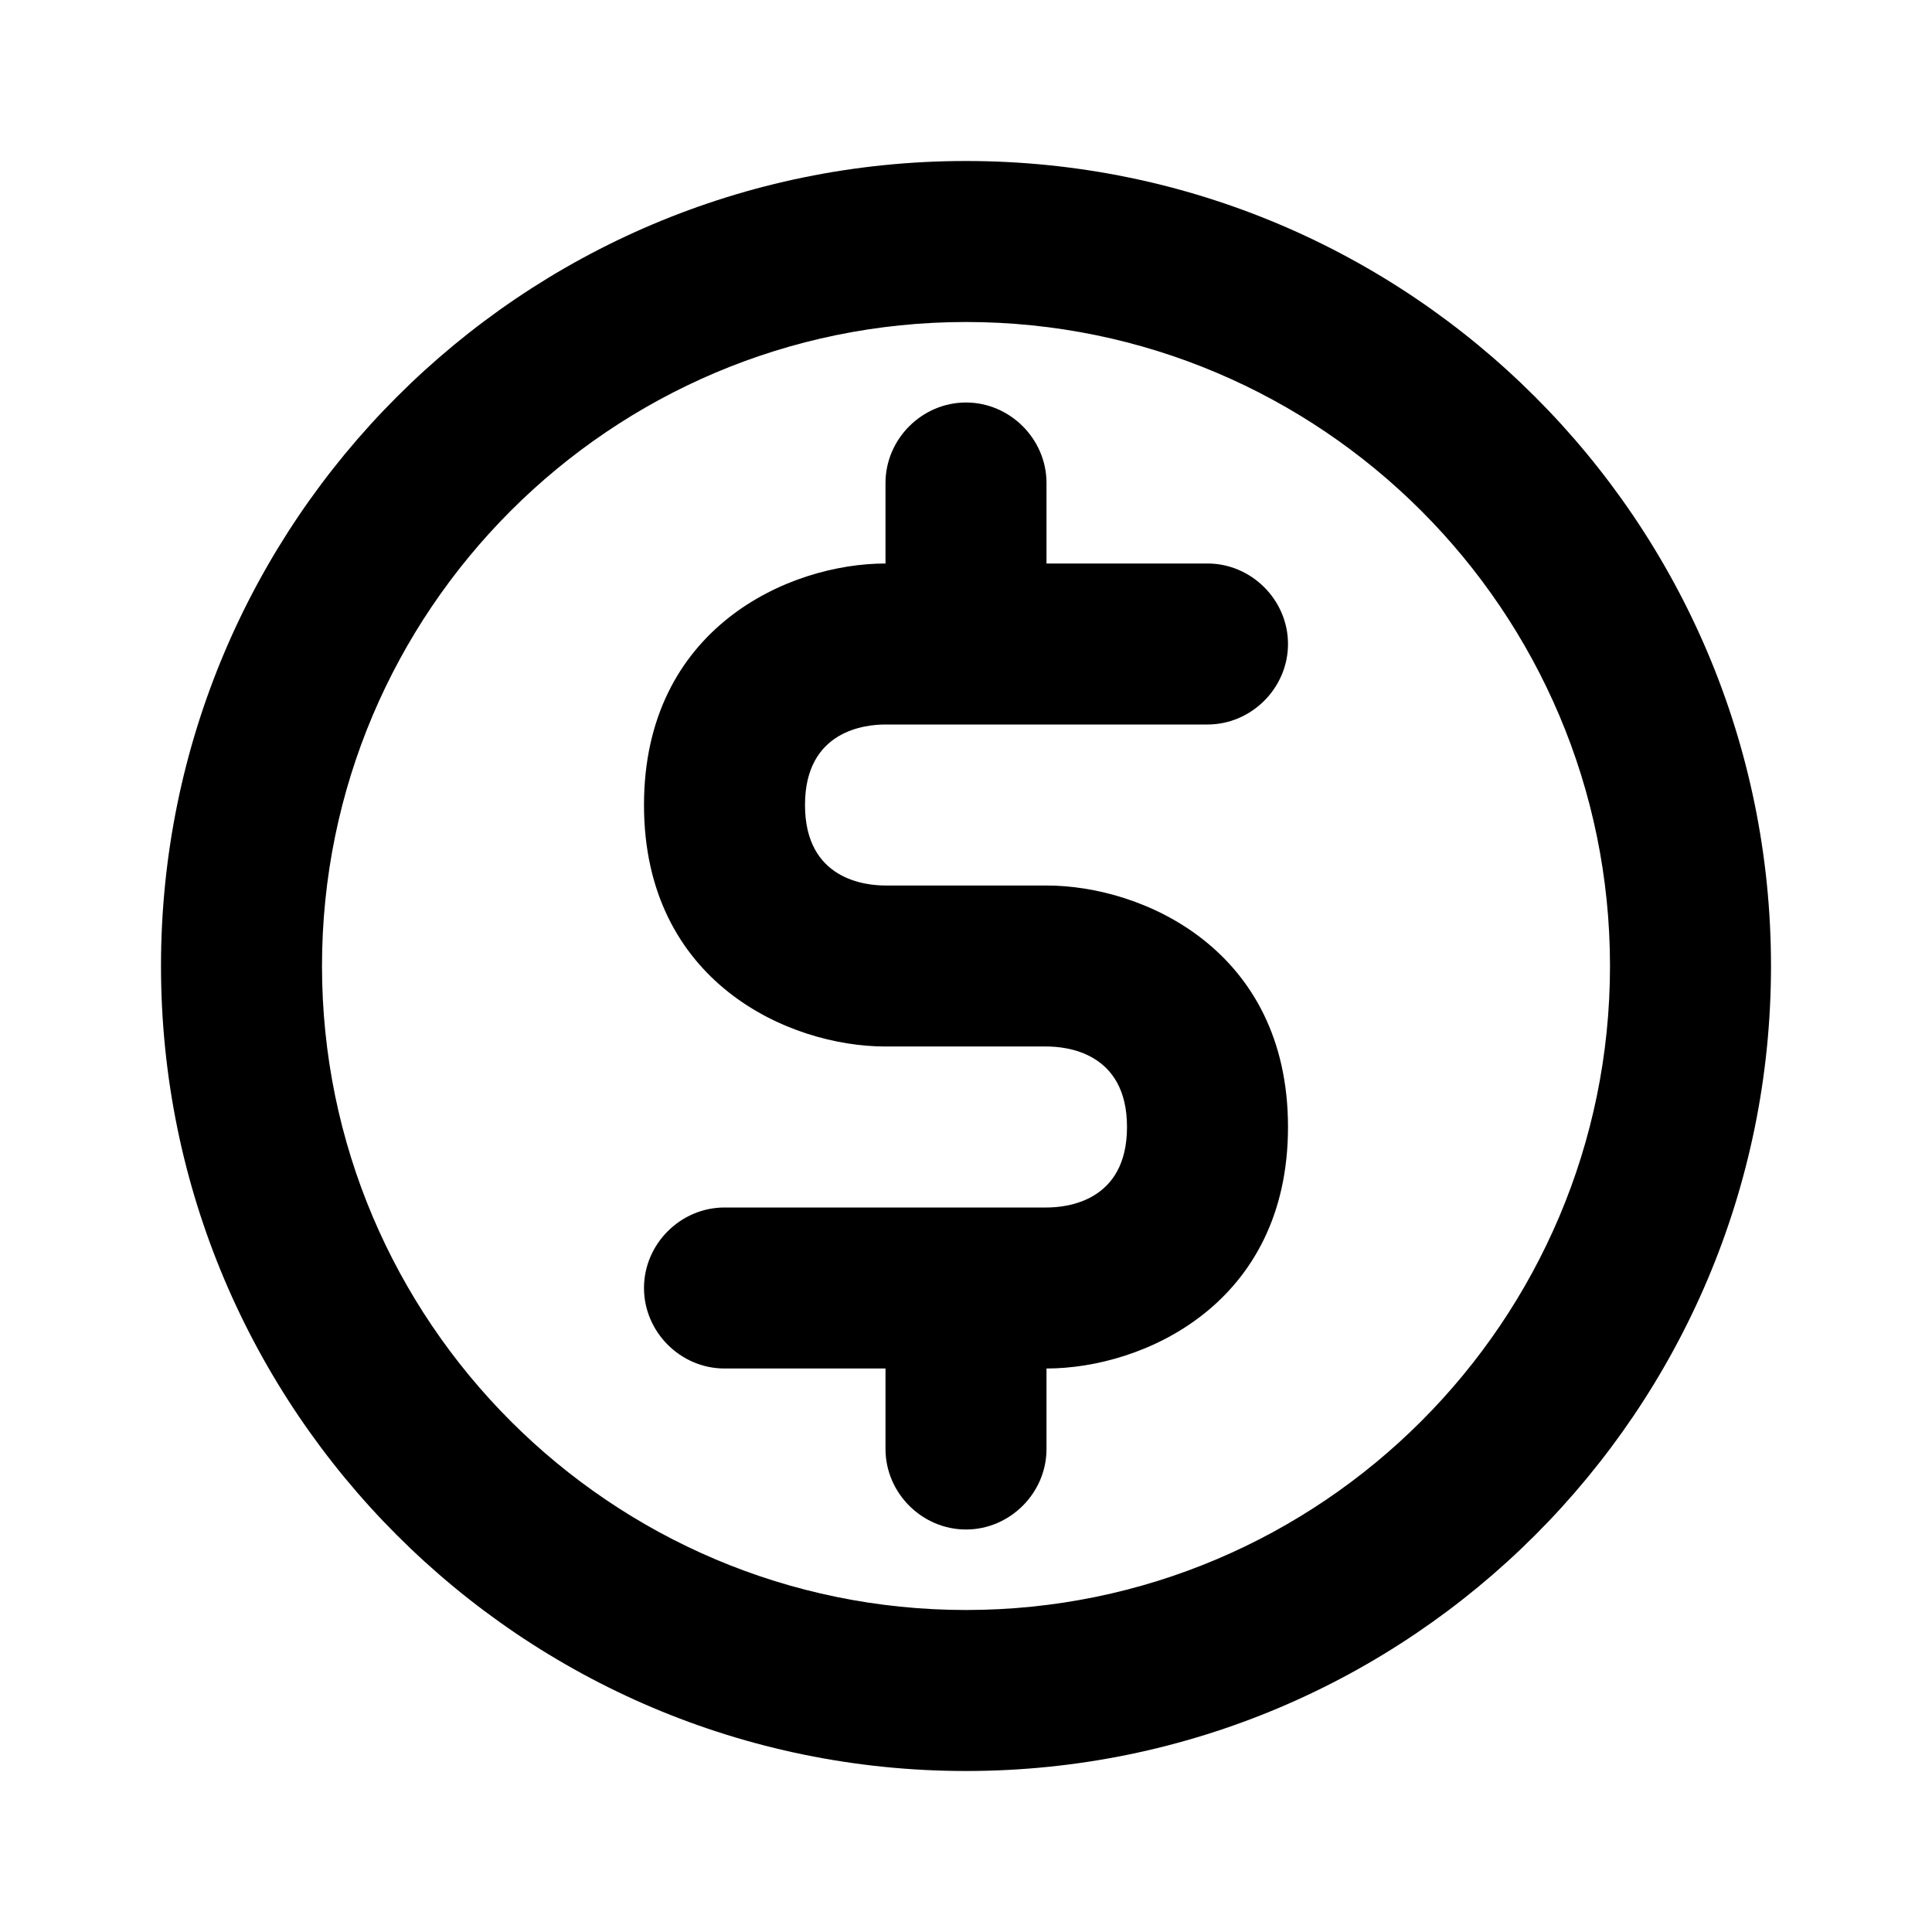 <svg xmlns="http://www.w3.org/2000/svg" xmlns:xlink="http://www.w3.org/1999/xlink" id="coin-icon" x="0px" y="0px" viewBox="0 0 18 18" xml:space="preserve"><path d="M9,16.5c-4.14,0-7.5-3.36-7.5-7.5S4.86,1.5,9,1.5s7.5,3.36,7.5,7.5S13.14,16.5,9,16.5z M9,3C5.69,3,3,5.69,3,9  s2.69,6,6,6s6-2.69,6-6S12.31,3,9,3z M9,14.25c-0.41,0-0.75-0.34-0.75-0.75v-0.75h-1.5C6.34,12.75,6,12.41,6,12s0.34-0.75,0.75-0.75  h3c0.18,0,0.75-0.05,0.75-0.75c0-0.7-0.57-0.75-0.75-0.75h-1.5C7.35,9.75,6,9.15,6,7.5s1.35-2.25,2.25-2.25V4.5  c0-0.41,0.34-0.75,0.75-0.75S9.75,4.09,9.75,4.5v0.75h1.5C11.66,5.25,12,5.59,12,6s-0.34,0.75-0.75,0.75h-3  C8.07,6.75,7.5,6.8,7.5,7.5s0.57,0.75,0.75,0.75h1.5c0.9,0,2.25,0.6,2.25,2.25c0,1.65-1.35,2.25-2.25,2.25v0.75  C9.75,13.91,9.41,14.25,9,14.25z"></path></svg>